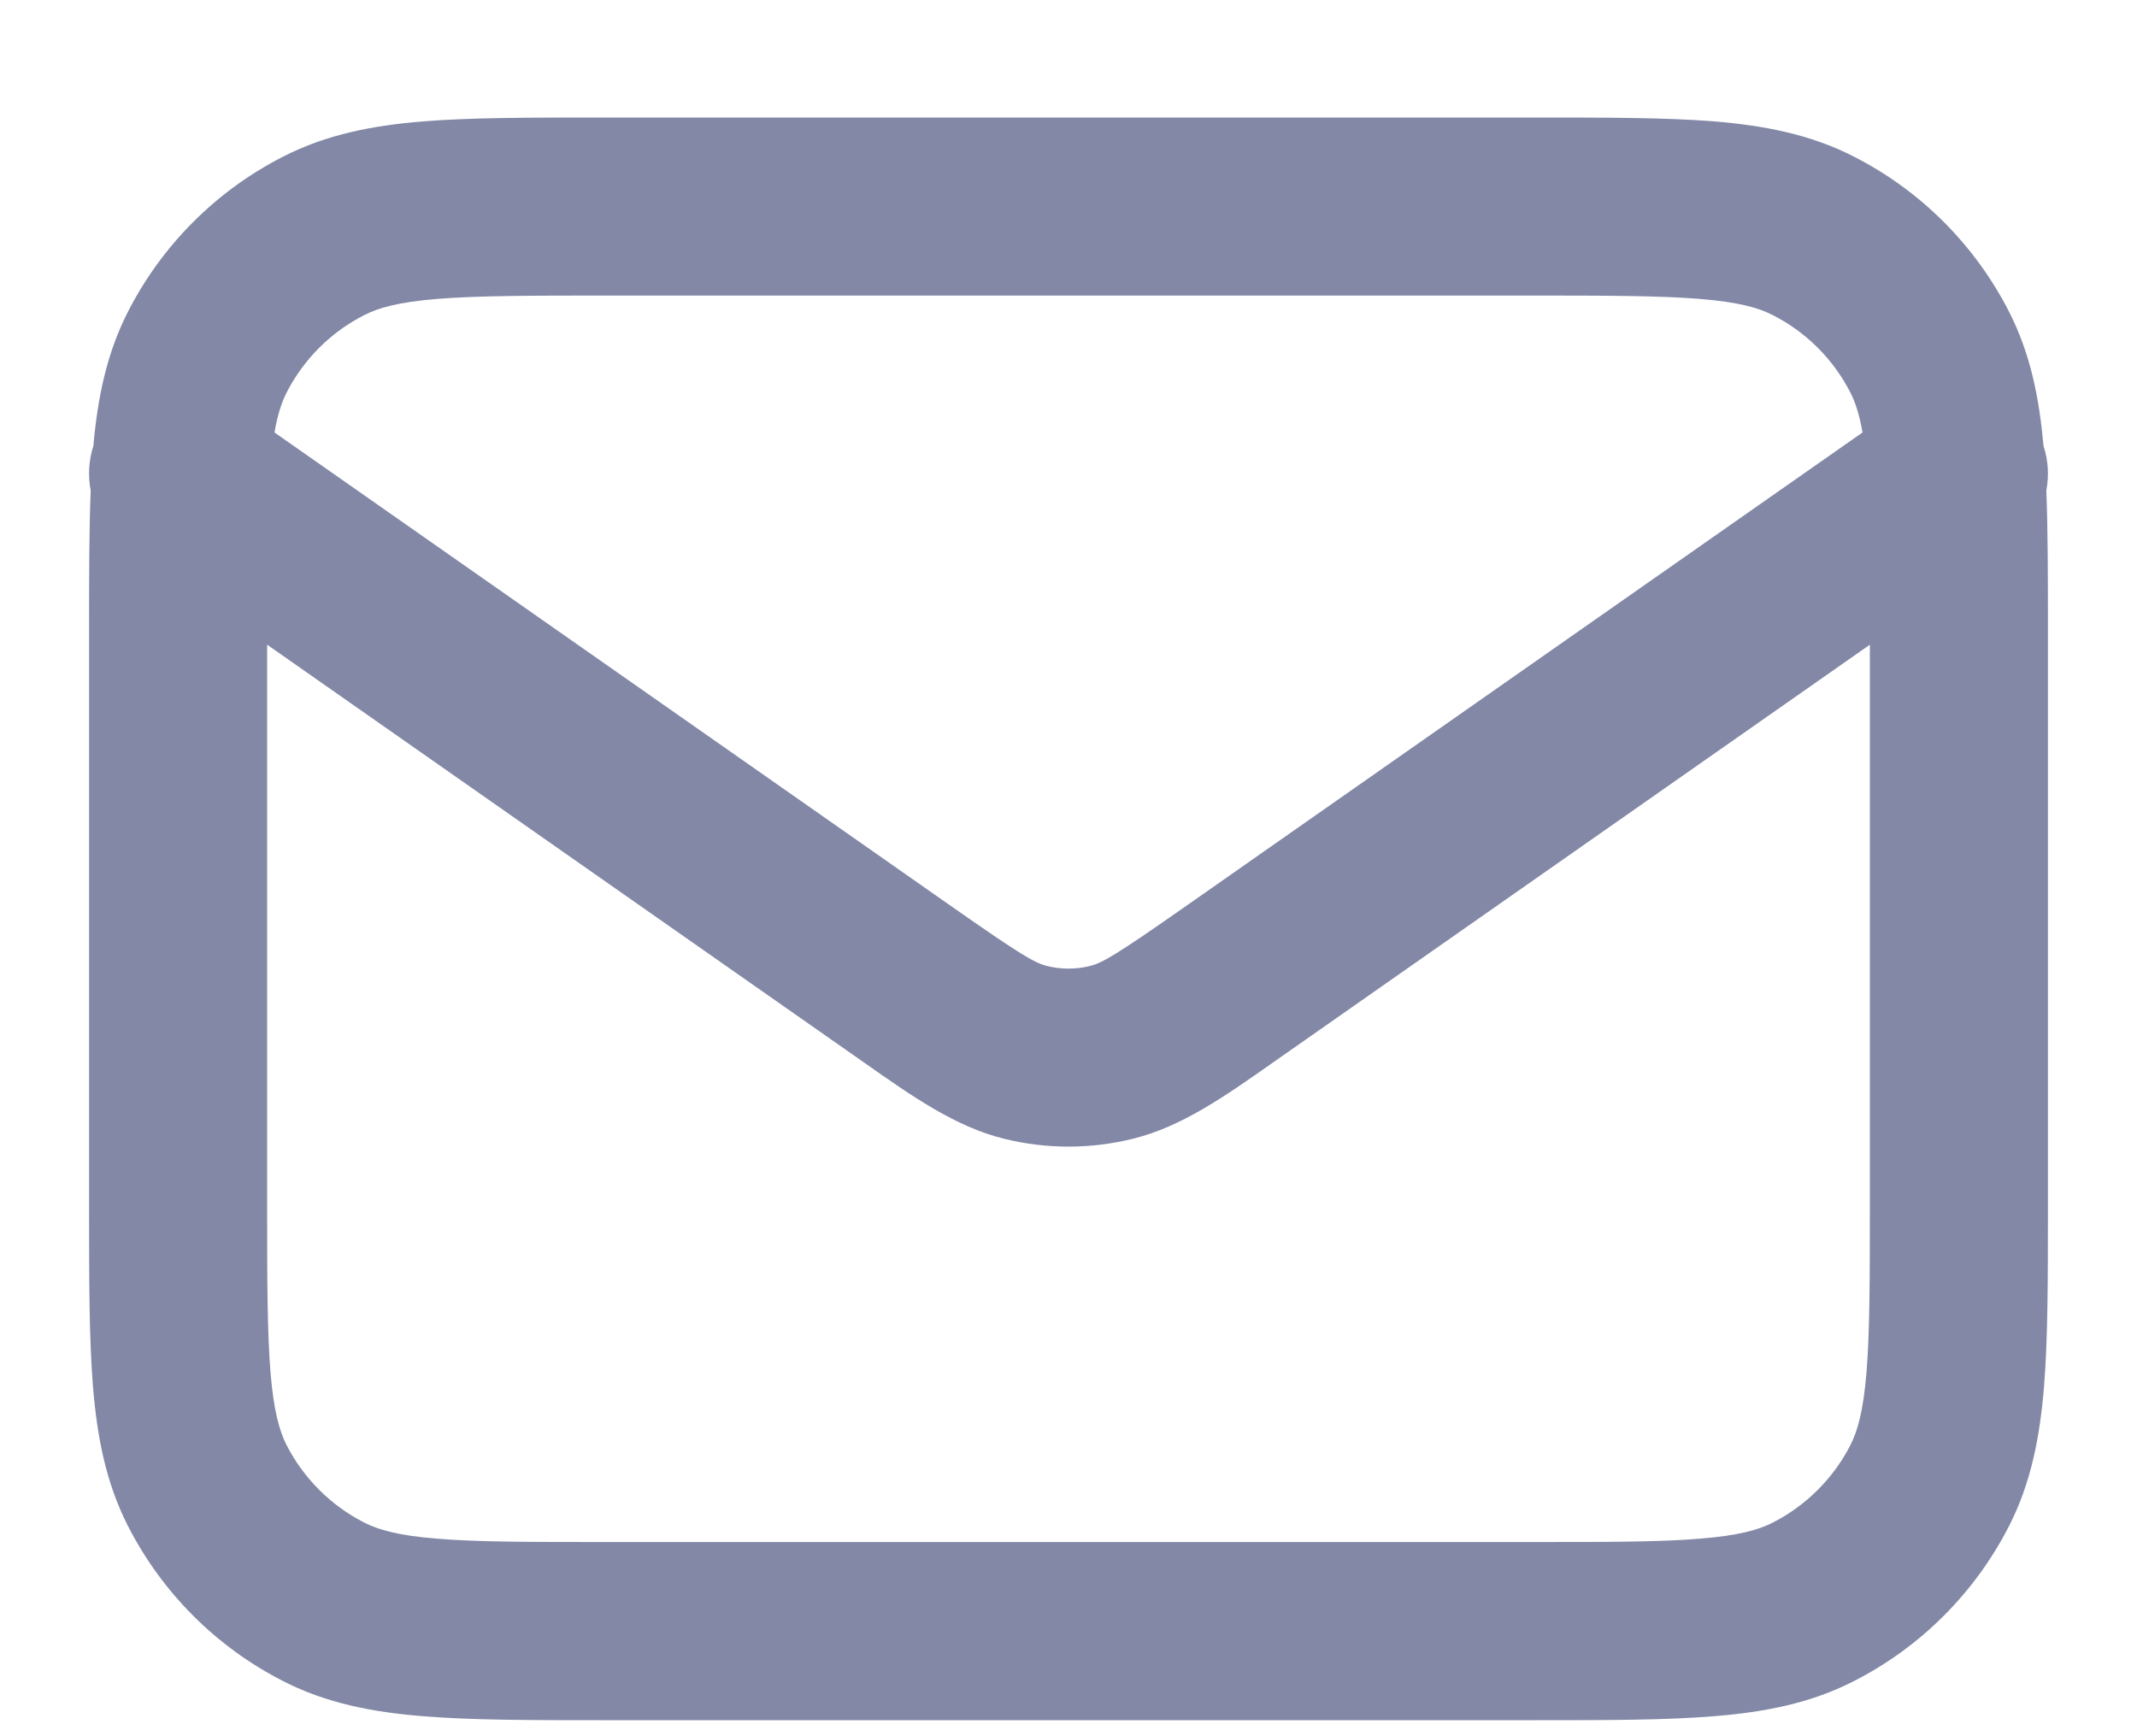 <svg width="16" height="13" viewBox="0 0 16 13" fill="none" xmlns="http://www.w3.org/2000/svg">
<path fill-rule="evenodd" clip-rule="evenodd" d="M4.506 0.88H11.494C12.031 0.88 12.474 0.88 12.835 0.909C13.209 0.94 13.554 1.006 13.877 1.171C14.379 1.426 14.787 1.834 15.043 2.336C15.202 2.648 15.268 2.98 15.3 3.339C15.336 3.448 15.342 3.563 15.321 3.673C15.333 3.973 15.333 4.32 15.333 4.719V9.041C15.333 9.577 15.333 10.02 15.304 10.381C15.273 10.756 15.208 11.1 15.043 11.424C14.787 11.926 14.379 12.334 13.877 12.589C13.554 12.754 13.209 12.82 12.835 12.85C12.474 12.88 12.031 12.88 11.494 12.88H4.506C3.969 12.88 3.526 12.88 3.165 12.85C2.791 12.82 2.446 12.754 2.123 12.589C1.621 12.334 1.213 11.926 0.957 11.424C0.792 11.1 0.727 10.756 0.696 10.381C0.667 10.02 0.667 9.577 0.667 9.041V4.719C0.667 4.32 0.667 3.973 0.679 3.673C0.658 3.563 0.664 3.448 0.699 3.339C0.731 2.98 0.798 2.648 0.957 2.336C1.213 1.834 1.621 1.426 2.123 1.171C2.446 1.006 2.791 0.94 3.165 0.909C3.526 0.88 3.969 0.88 4.506 0.88ZM2 4.827V9.013C2 9.584 2.001 9.972 2.025 10.273C2.049 10.565 2.092 10.714 2.145 10.819C2.273 11.069 2.477 11.273 2.728 11.401C2.832 11.454 2.982 11.498 3.274 11.521C3.574 11.546 3.962 11.546 4.533 11.546H11.467C12.038 11.546 12.426 11.546 12.726 11.521C13.018 11.498 13.168 11.454 13.272 11.401C13.523 11.273 13.727 11.069 13.855 10.819C13.908 10.714 13.951 10.565 13.975 10.273C13.999 9.972 14 9.584 14 9.013V4.827L9.606 7.903C9.58 7.921 9.554 7.939 9.529 7.957C9.166 8.212 8.847 8.436 8.484 8.526C8.166 8.605 7.834 8.605 7.516 8.526C7.153 8.436 6.834 8.212 6.471 7.957C6.446 7.939 6.42 7.921 6.394 7.903L2 4.827ZM13.945 3.238L8.841 6.811C8.355 7.151 8.252 7.21 8.161 7.233C8.055 7.259 7.945 7.259 7.839 7.233C7.748 7.21 7.645 7.151 7.159 6.811L2.055 3.238C2.079 3.1 2.11 3.011 2.145 2.941C2.273 2.69 2.477 2.486 2.728 2.359C2.832 2.305 2.982 2.262 3.274 2.238C3.574 2.214 3.962 2.213 4.533 2.213H11.467C12.038 2.213 12.426 2.214 12.726 2.238C13.018 2.262 13.168 2.305 13.272 2.359C13.523 2.486 13.727 2.69 13.855 2.941C13.89 3.011 13.921 3.1 13.945 3.238Z" fill="#8288A6"/>
</svg>
